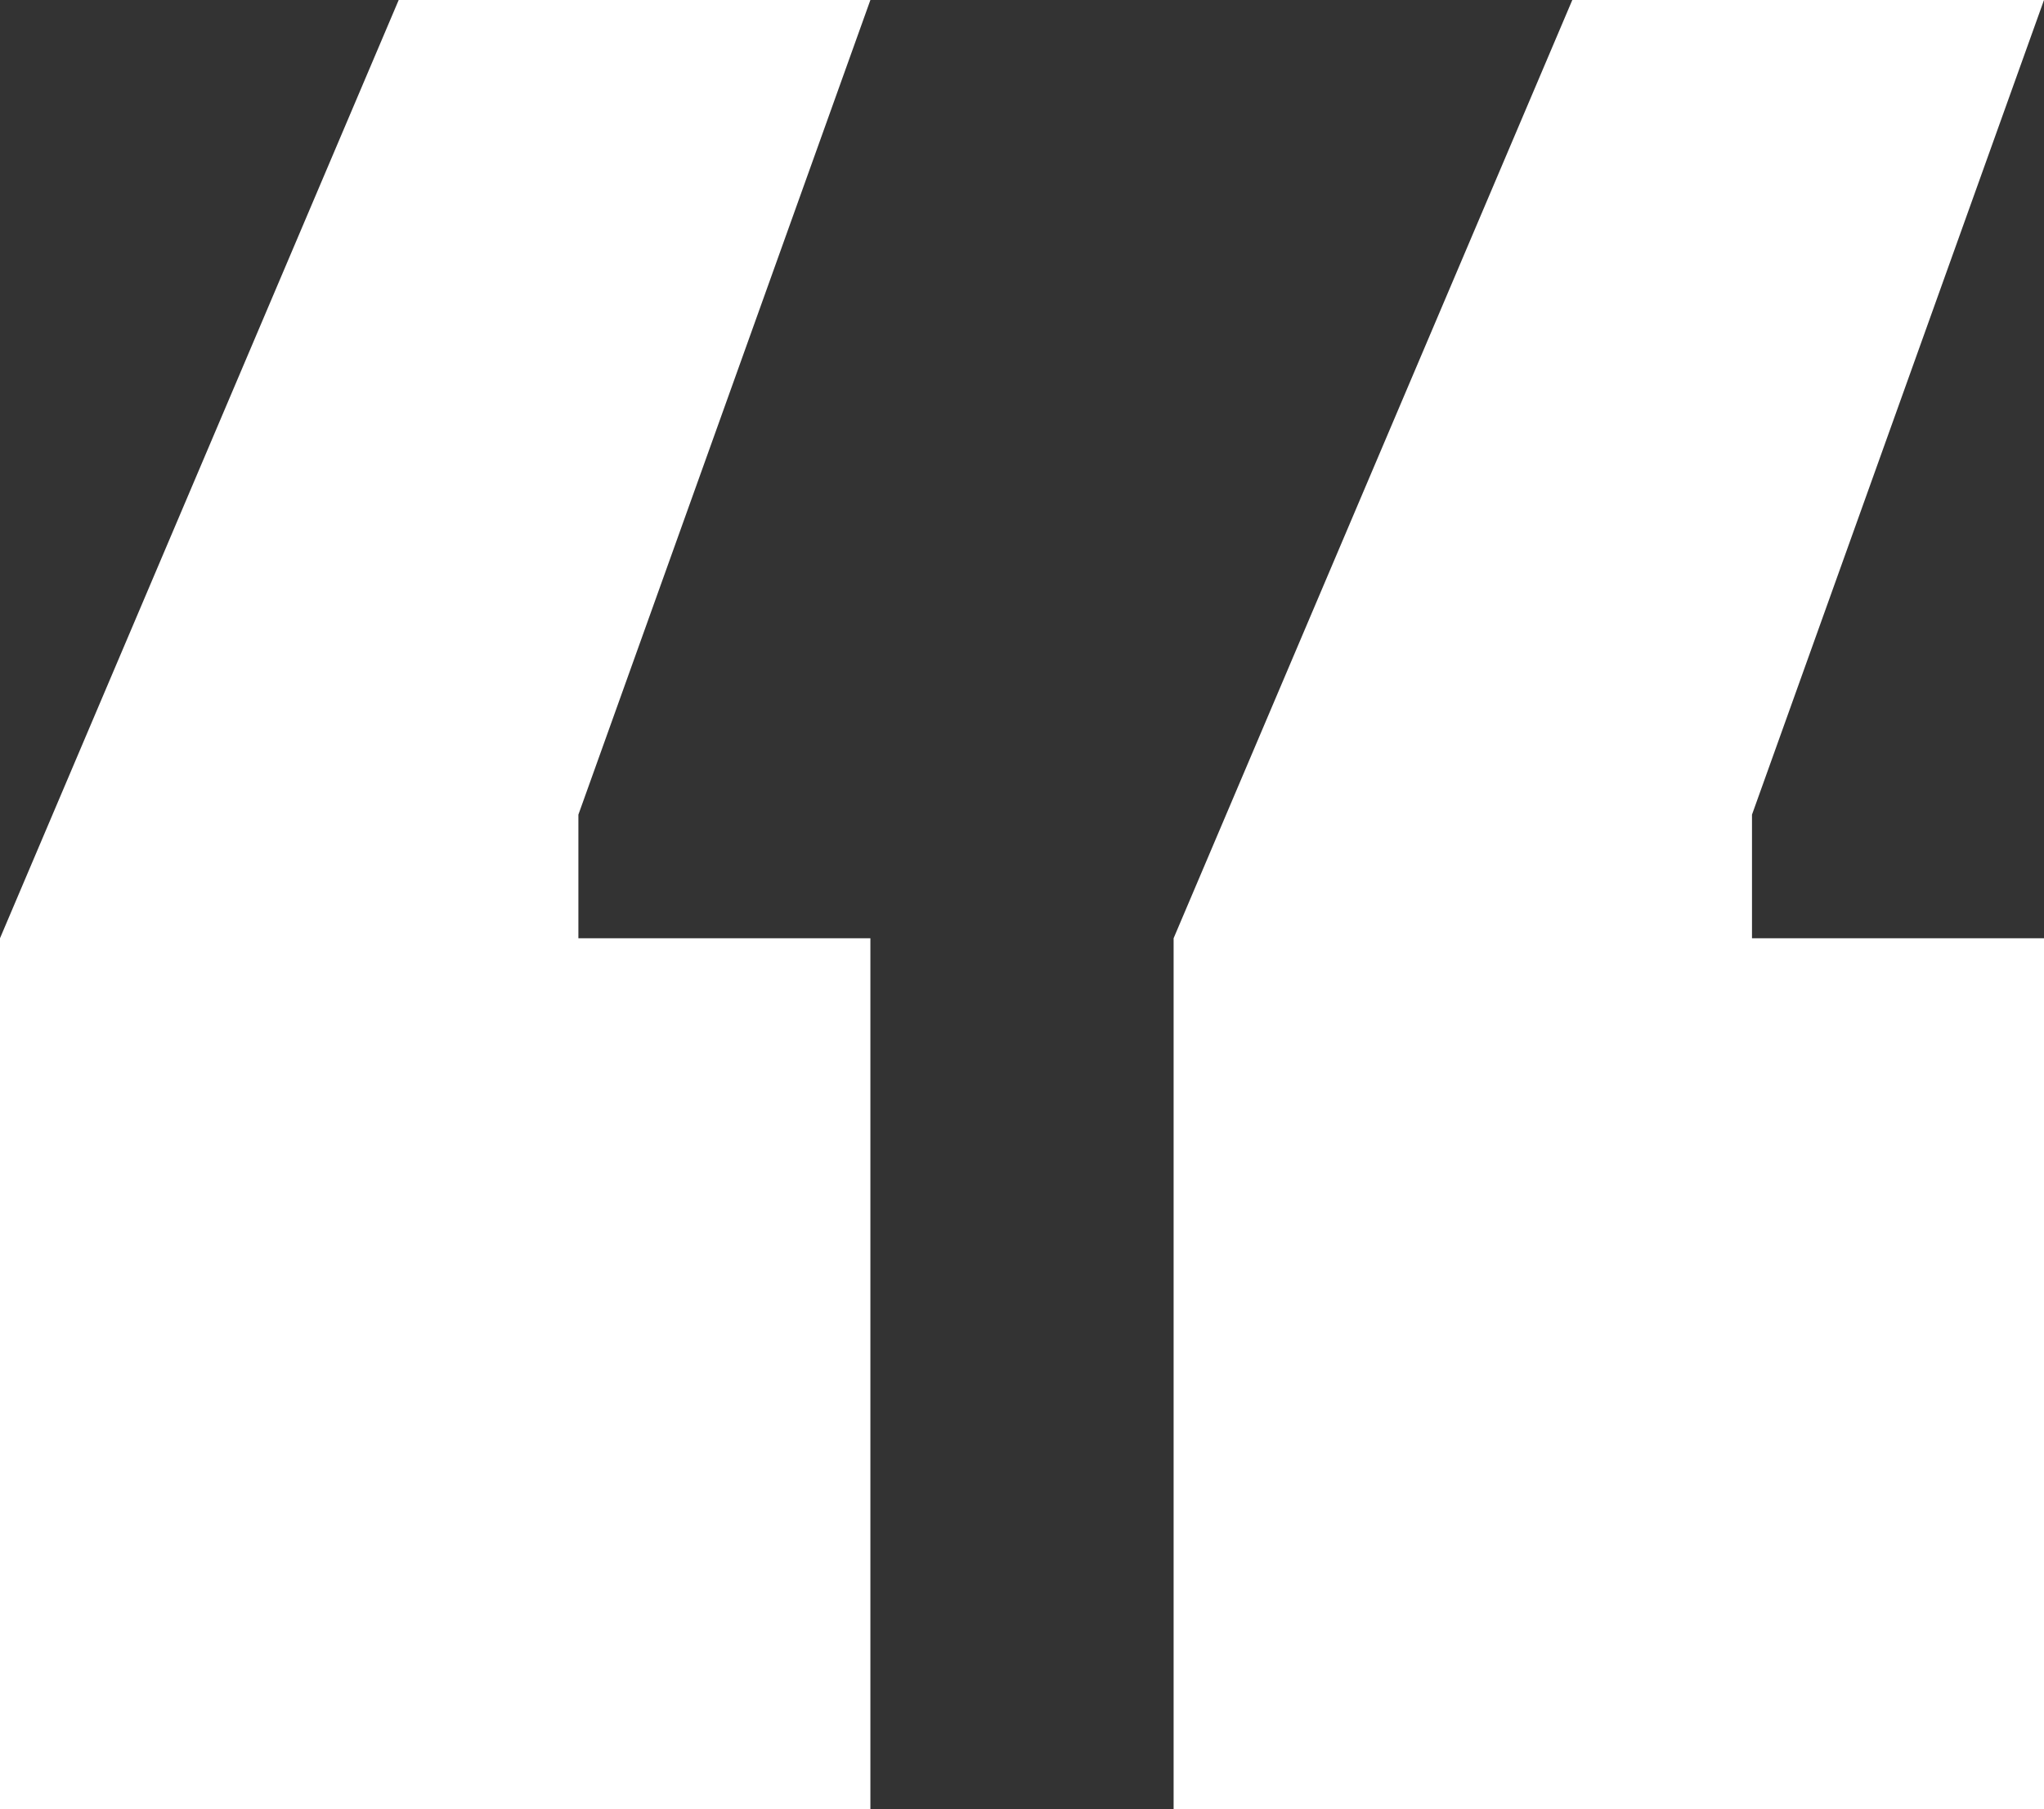 <svg width="122" height="108" viewBox="0 0 122 108" fill="none" xmlns="http://www.w3.org/2000/svg">
<rect x="0" y="0" width="122" height="108" fill="#333333" stroke="none"/>
<path d="M51.951 0L34.522 48.633V56.012H51.951V108H0V56.012L23.797 0H51.951ZM122 0L104.571 48.633V56.012H122V108H70.049V56.012L93.846 0H122Z" fill="white"/>
</svg>
